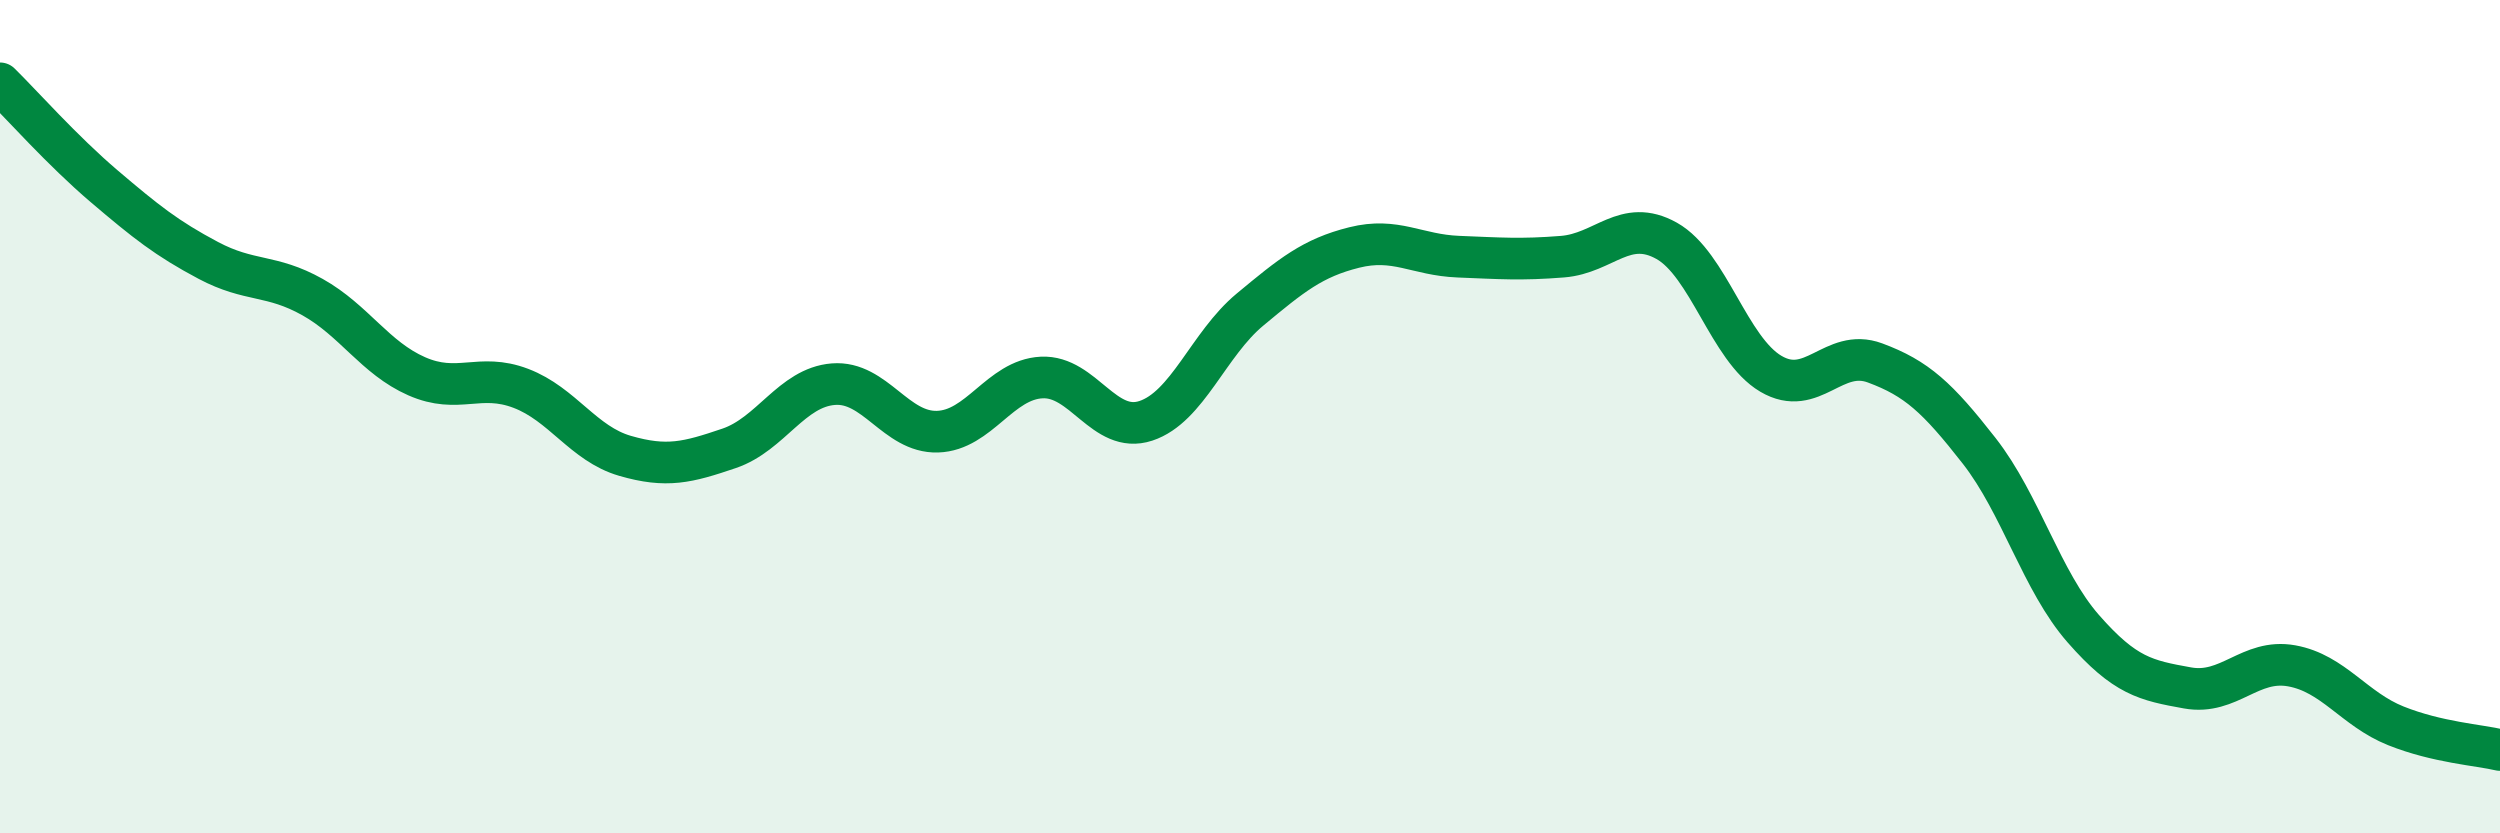 
    <svg width="60" height="20" viewBox="0 0 60 20" xmlns="http://www.w3.org/2000/svg">
      <path
        d="M 0,2 C 0.5,2.49 1.5,3.62 2.5,4.47 C 3.5,5.32 4,5.72 5,6.25 C 6,6.78 6.5,6.57 7.5,7.13 C 8.5,7.69 9,8.59 10,9.03 C 11,9.47 11.5,8.94 12.5,9.32 C 13.5,9.7 14,10.65 15,10.94 C 16,11.23 16.5,11.1 17.5,10.76 C 18.5,10.42 19,9.3 20,9.22 C 21,9.14 21.5,10.39 22.5,10.36 C 23.5,10.33 24,9.11 25,9.06 C 26,9.01 26.5,10.43 27.5,10.1 C 28.5,9.77 29,8.26 30,7.43 C 31,6.6 31.5,6.19 32.5,5.94 C 33.5,5.69 34,6.12 35,6.16 C 36,6.2 36.5,6.24 37.5,6.16 C 38.5,6.08 39,5.22 40,5.78 C 41,6.34 41.5,8.38 42.5,8.97 C 43.5,9.56 44,8.34 45,8.71 C 46,9.08 46.5,9.54 47.5,10.82 C 48.5,12.1 49,13.95 50,15.09 C 51,16.23 51.5,16.33 52.5,16.51 C 53.5,16.69 54,15.8 55,15.98 C 56,16.16 56.5,17.02 57.5,17.42 C 58.5,17.82 59.5,17.88 60,18L60 20L0 20Z"
        fill="#008740"
        opacity="0.1"
        stroke-linecap="round"
        stroke-linejoin="round"
      />
      <path
        d="M 0,2 C 0.5,2.49 1.5,3.62 2.5,4.47 C 3.5,5.32 4,5.72 5,6.25 C 6,6.78 6.5,6.57 7.5,7.13 C 8.5,7.69 9,8.59 10,9.03 C 11,9.47 11.5,8.94 12.5,9.32 C 13.5,9.7 14,10.65 15,10.94 C 16,11.23 16.5,11.1 17.5,10.76 C 18.5,10.42 19,9.3 20,9.22 C 21,9.14 21.5,10.39 22.5,10.36 C 23.5,10.33 24,9.11 25,9.06 C 26,9.01 26.5,10.43 27.5,10.1 C 28.5,9.77 29,8.26 30,7.43 C 31,6.6 31.5,6.19 32.5,5.94 C 33.5,5.69 34,6.12 35,6.16 C 36,6.2 36.5,6.24 37.5,6.16 C 38.5,6.08 39,5.22 40,5.78 C 41,6.34 41.5,8.38 42.5,8.97 C 43.5,9.56 44,8.34 45,8.71 C 46,9.08 46.5,9.54 47.5,10.82 C 48.5,12.1 49,13.95 50,15.09 C 51,16.23 51.5,16.33 52.5,16.51 C 53.5,16.69 54,15.8 55,15.98 C 56,16.16 56.5,17.02 57.5,17.42 C 58.5,17.82 59.5,17.88 60,18"
        stroke="#008740"
        stroke-width="1"
        fill="none"
        stroke-linecap="round"
        stroke-linejoin="round"
      />
    </svg>
  